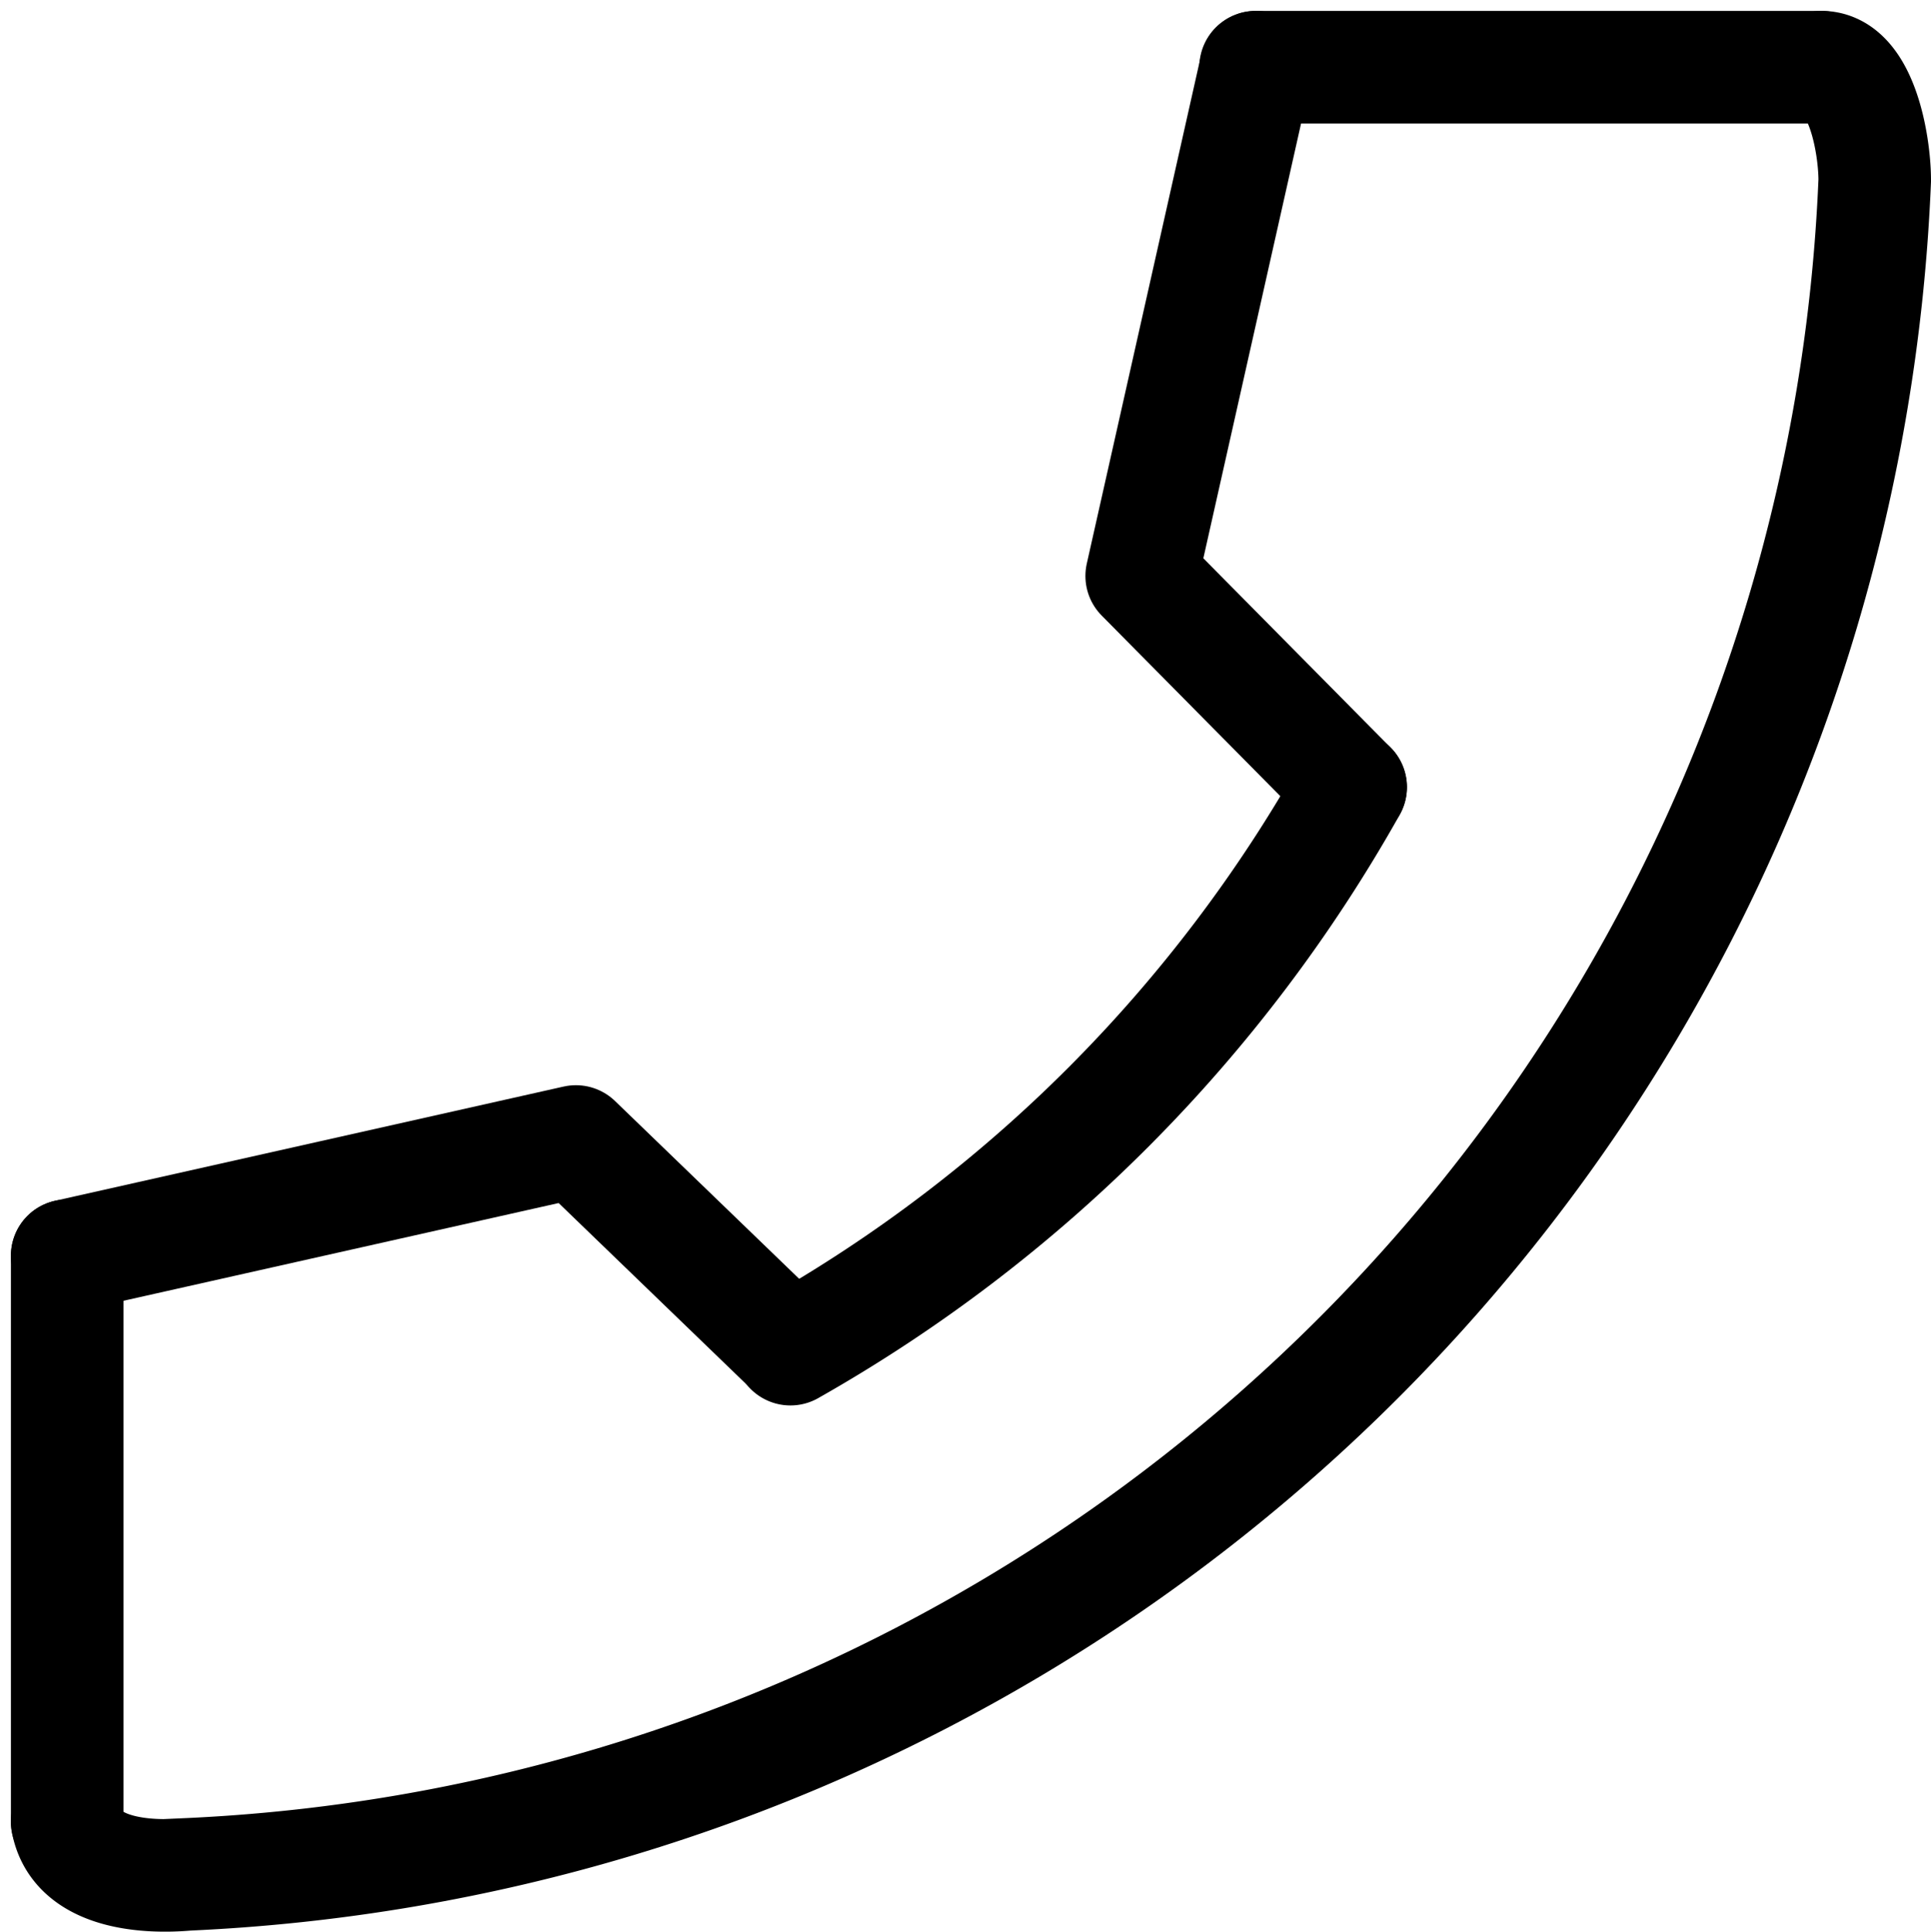 <svg xmlns="http://www.w3.org/2000/svg" width="17.157" height="17.167" viewBox="0 0 17.157 17.167">
  <g id="グループ_2" data-name="グループ 2" transform="translate(-7.403 24.712) rotate(-90)">
    <path id="パス_5" data-name="パス 5" d="M8.528,8c-.468.085-.5.714-.468,1.066A15.71,15.71,0,0,0,23.109,24.06c.327,0,1.006-.121,1.006-.473" transform="translate(0 0)" fill="none" stroke="#000" stroke-linecap="round" stroke-miterlimit="10" stroke-width="1"/>
    <path id="パス_6" data-name="パス 6" d="M17.35,20.78a13.112,13.112,0,0,0,4.993,4.978" transform="translate(-4.624 -6.354)" fill="none" stroke="#000" stroke-linecap="round" stroke-miterlimit="10" stroke-width="1"/>
    <path id="パス_7" data-name="パス 7" d="M33.676,28l-4.52-1.016L27.28,28.84" transform="translate(-9.561 -9.437)" fill="none" stroke="#000" stroke-linecap="round" stroke-linejoin="round" stroke-width="1"/>
    <path id="パス_8" data-name="パス 8" d="M18.185,8,19.2,12.52l-1.84,1.906" transform="translate(-4.629)" fill="none" stroke="#000" stroke-linecap="round" stroke-linejoin="round" stroke-width="1"/>
    <line id="線_2" data-name="線 2" x2="5.028" transform="translate(8.528 8)" fill="none" stroke="#000" stroke-linecap="round" stroke-miterlimit="10" stroke-width="1"/>
    <line id="線_3" data-name="線 3" y2="5.028" transform="translate(24.115 18.559)" fill="none" stroke="#000" stroke-linecap="round" stroke-miterlimit="10" stroke-width="1"/>
  </g>
</svg>
